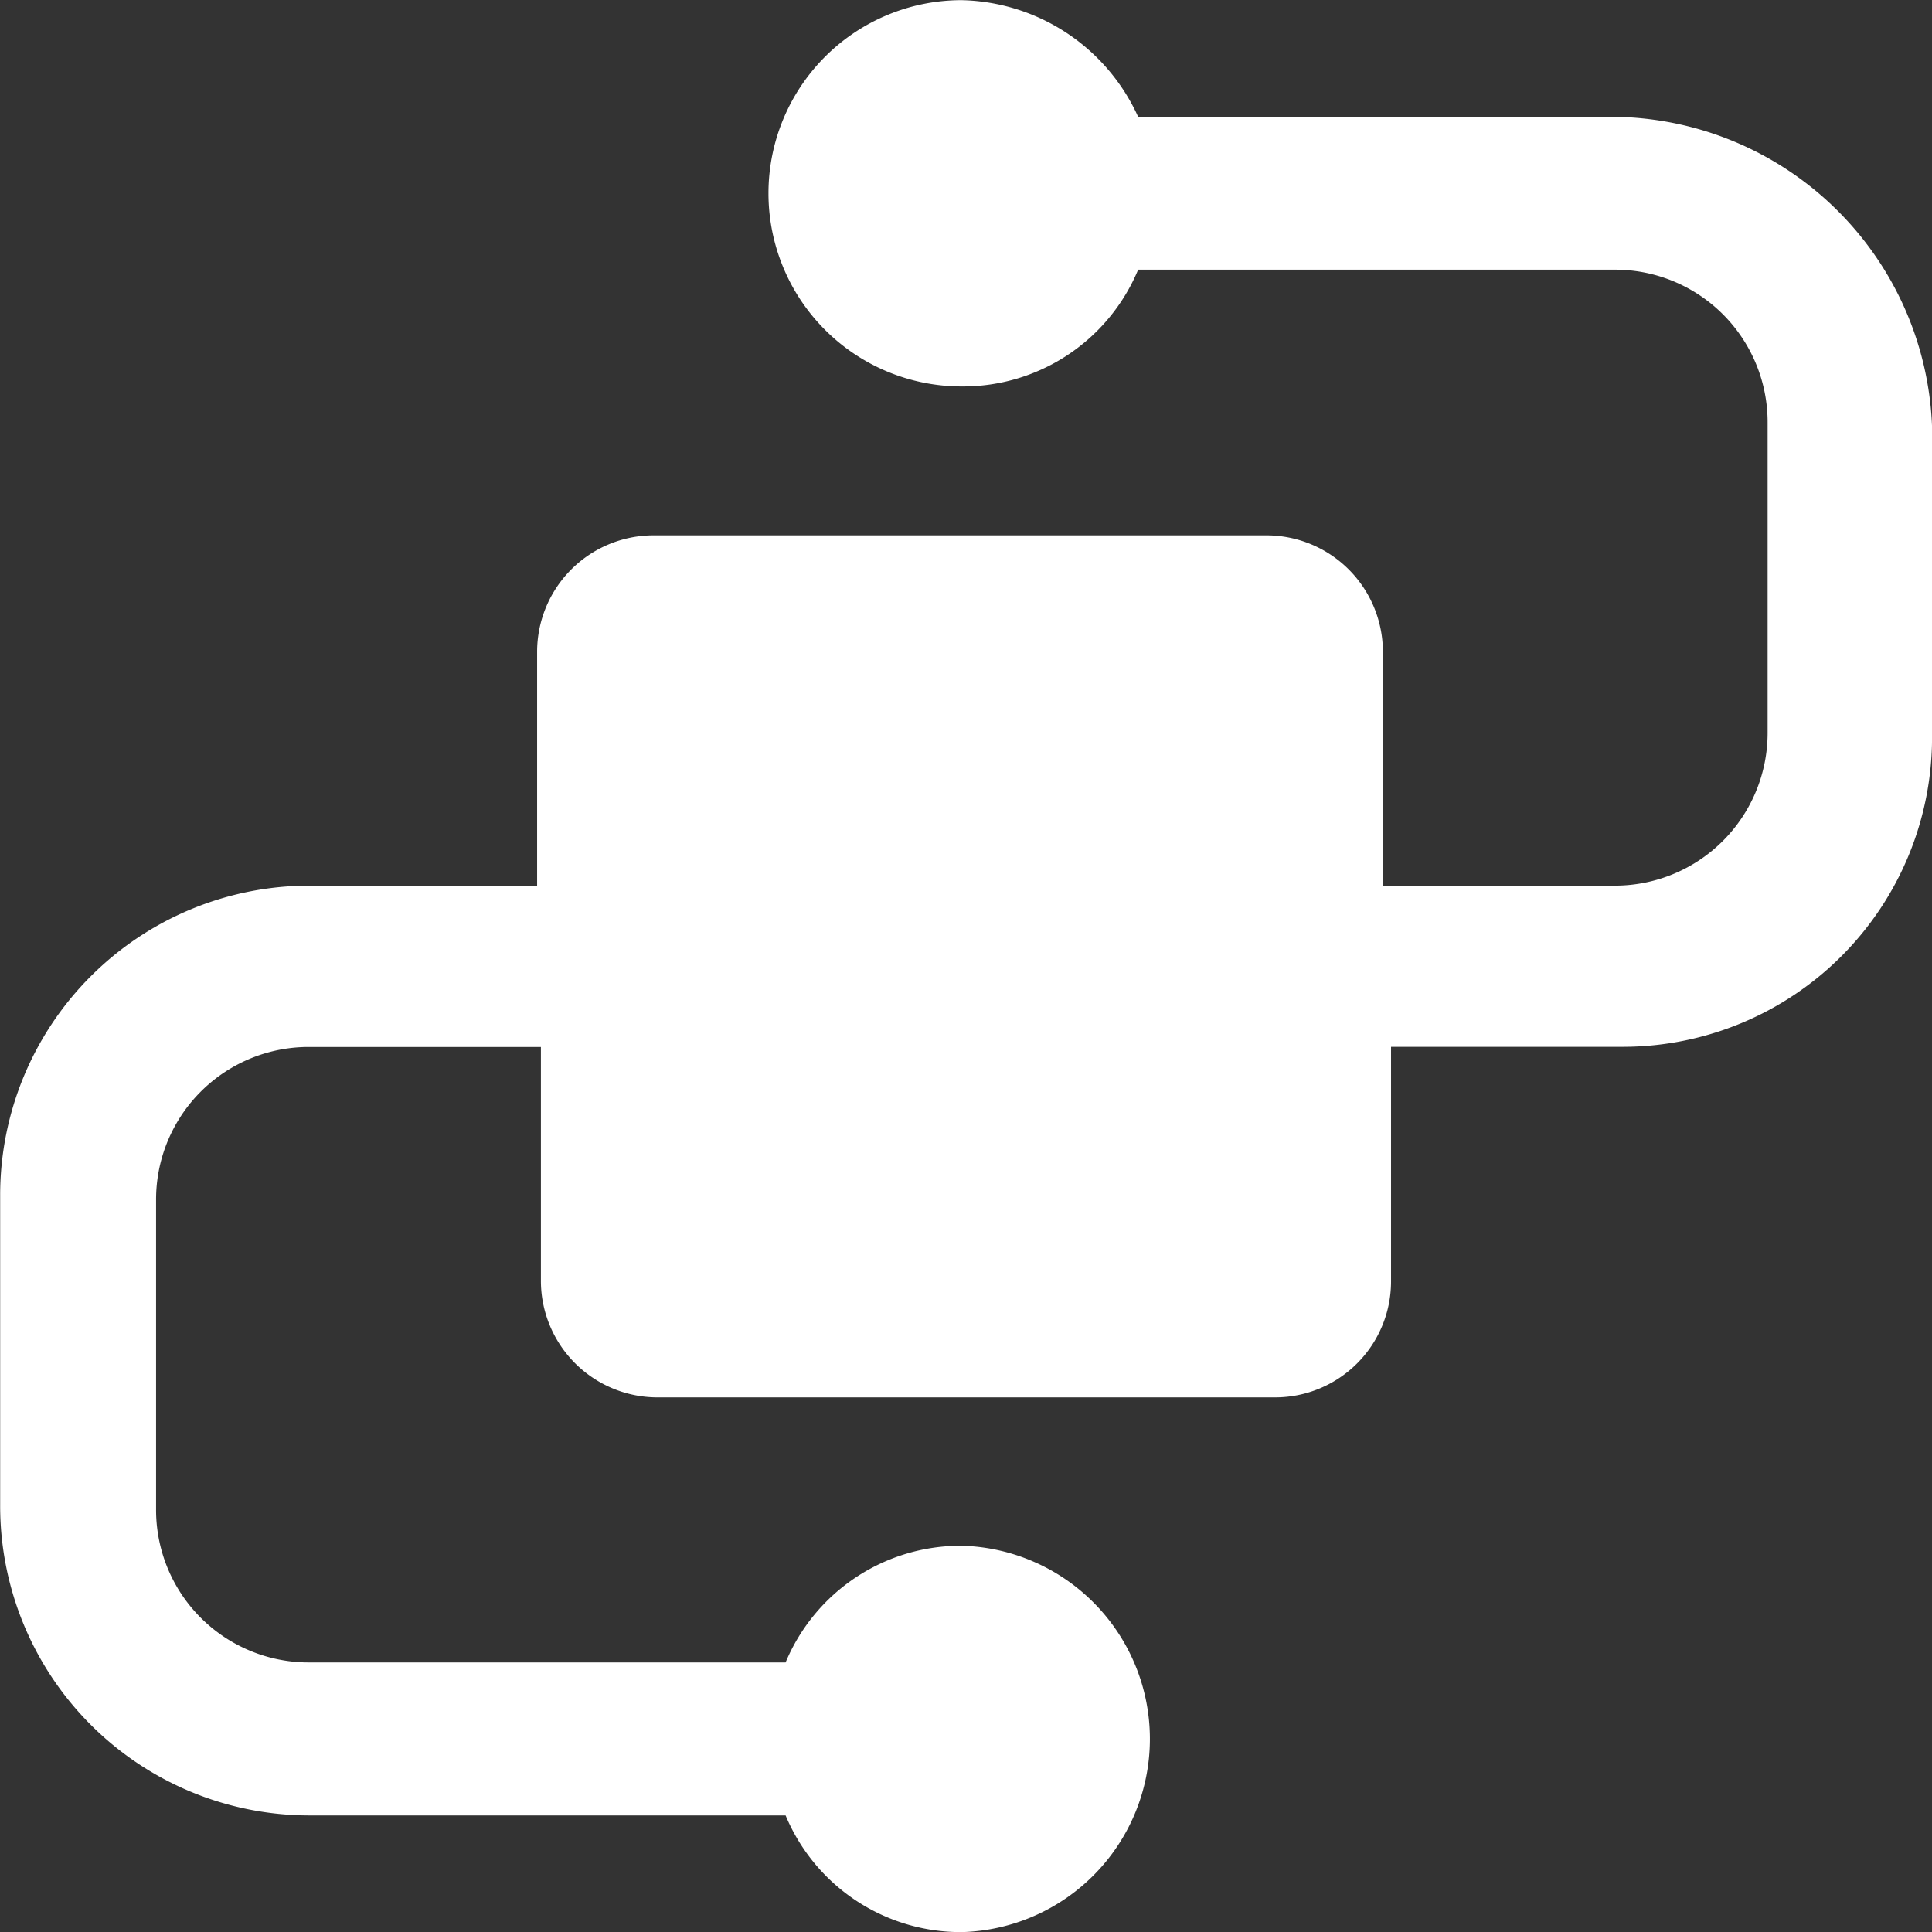 <svg xmlns="http://www.w3.org/2000/svg" width="37.211" height="37.212" viewBox="0 0 37.211 37.212">
  <rect x="0" y="0" width="37.211" height="37.212" fill="#333333" stroke="none"/>
  <path id="图标_数据流转" d="M131.908,98.3h-9.187a3.822,3.822,0,0,0-3.4-2.247,3.72,3.72,0,0,0,0,7.44,3.653,3.653,0,0,0,3.4-2.249h9.189a2.938,2.938,0,0,1,2.935,2.95v5.969a2.942,2.942,0,0,1-2.933,2.945h-4.477v-4.5a2.244,2.244,0,0,0-2.237-2.247H113.382a2.244,2.244,0,0,0-2.237,2.247v4.5h-4.4a5.959,5.959,0,0,0-5.942,5.968v5.967a5.959,5.959,0,0,0,5.942,5.973h9.186a3.657,3.657,0,0,0,3.4,2.247,3.722,3.722,0,0,0,0-7.441,3.655,3.655,0,0,0-3.4,2.247H106.74a2.938,2.938,0,0,1-2.934-2.946v-5.964a2.938,2.938,0,0,1,2.933-2.944h4.479v4.5a2.246,2.246,0,0,0,2.239,2.249h11.89a2.233,2.233,0,0,0,2.245-2.221v-4.531h4.477a5.96,5.96,0,0,0,5.943-5.968v-5.973A6.2,6.2,0,0,0,131.908,98.3Z" transform="translate(-100.8 -96.05)" fill="#fff"/>
</svg>
